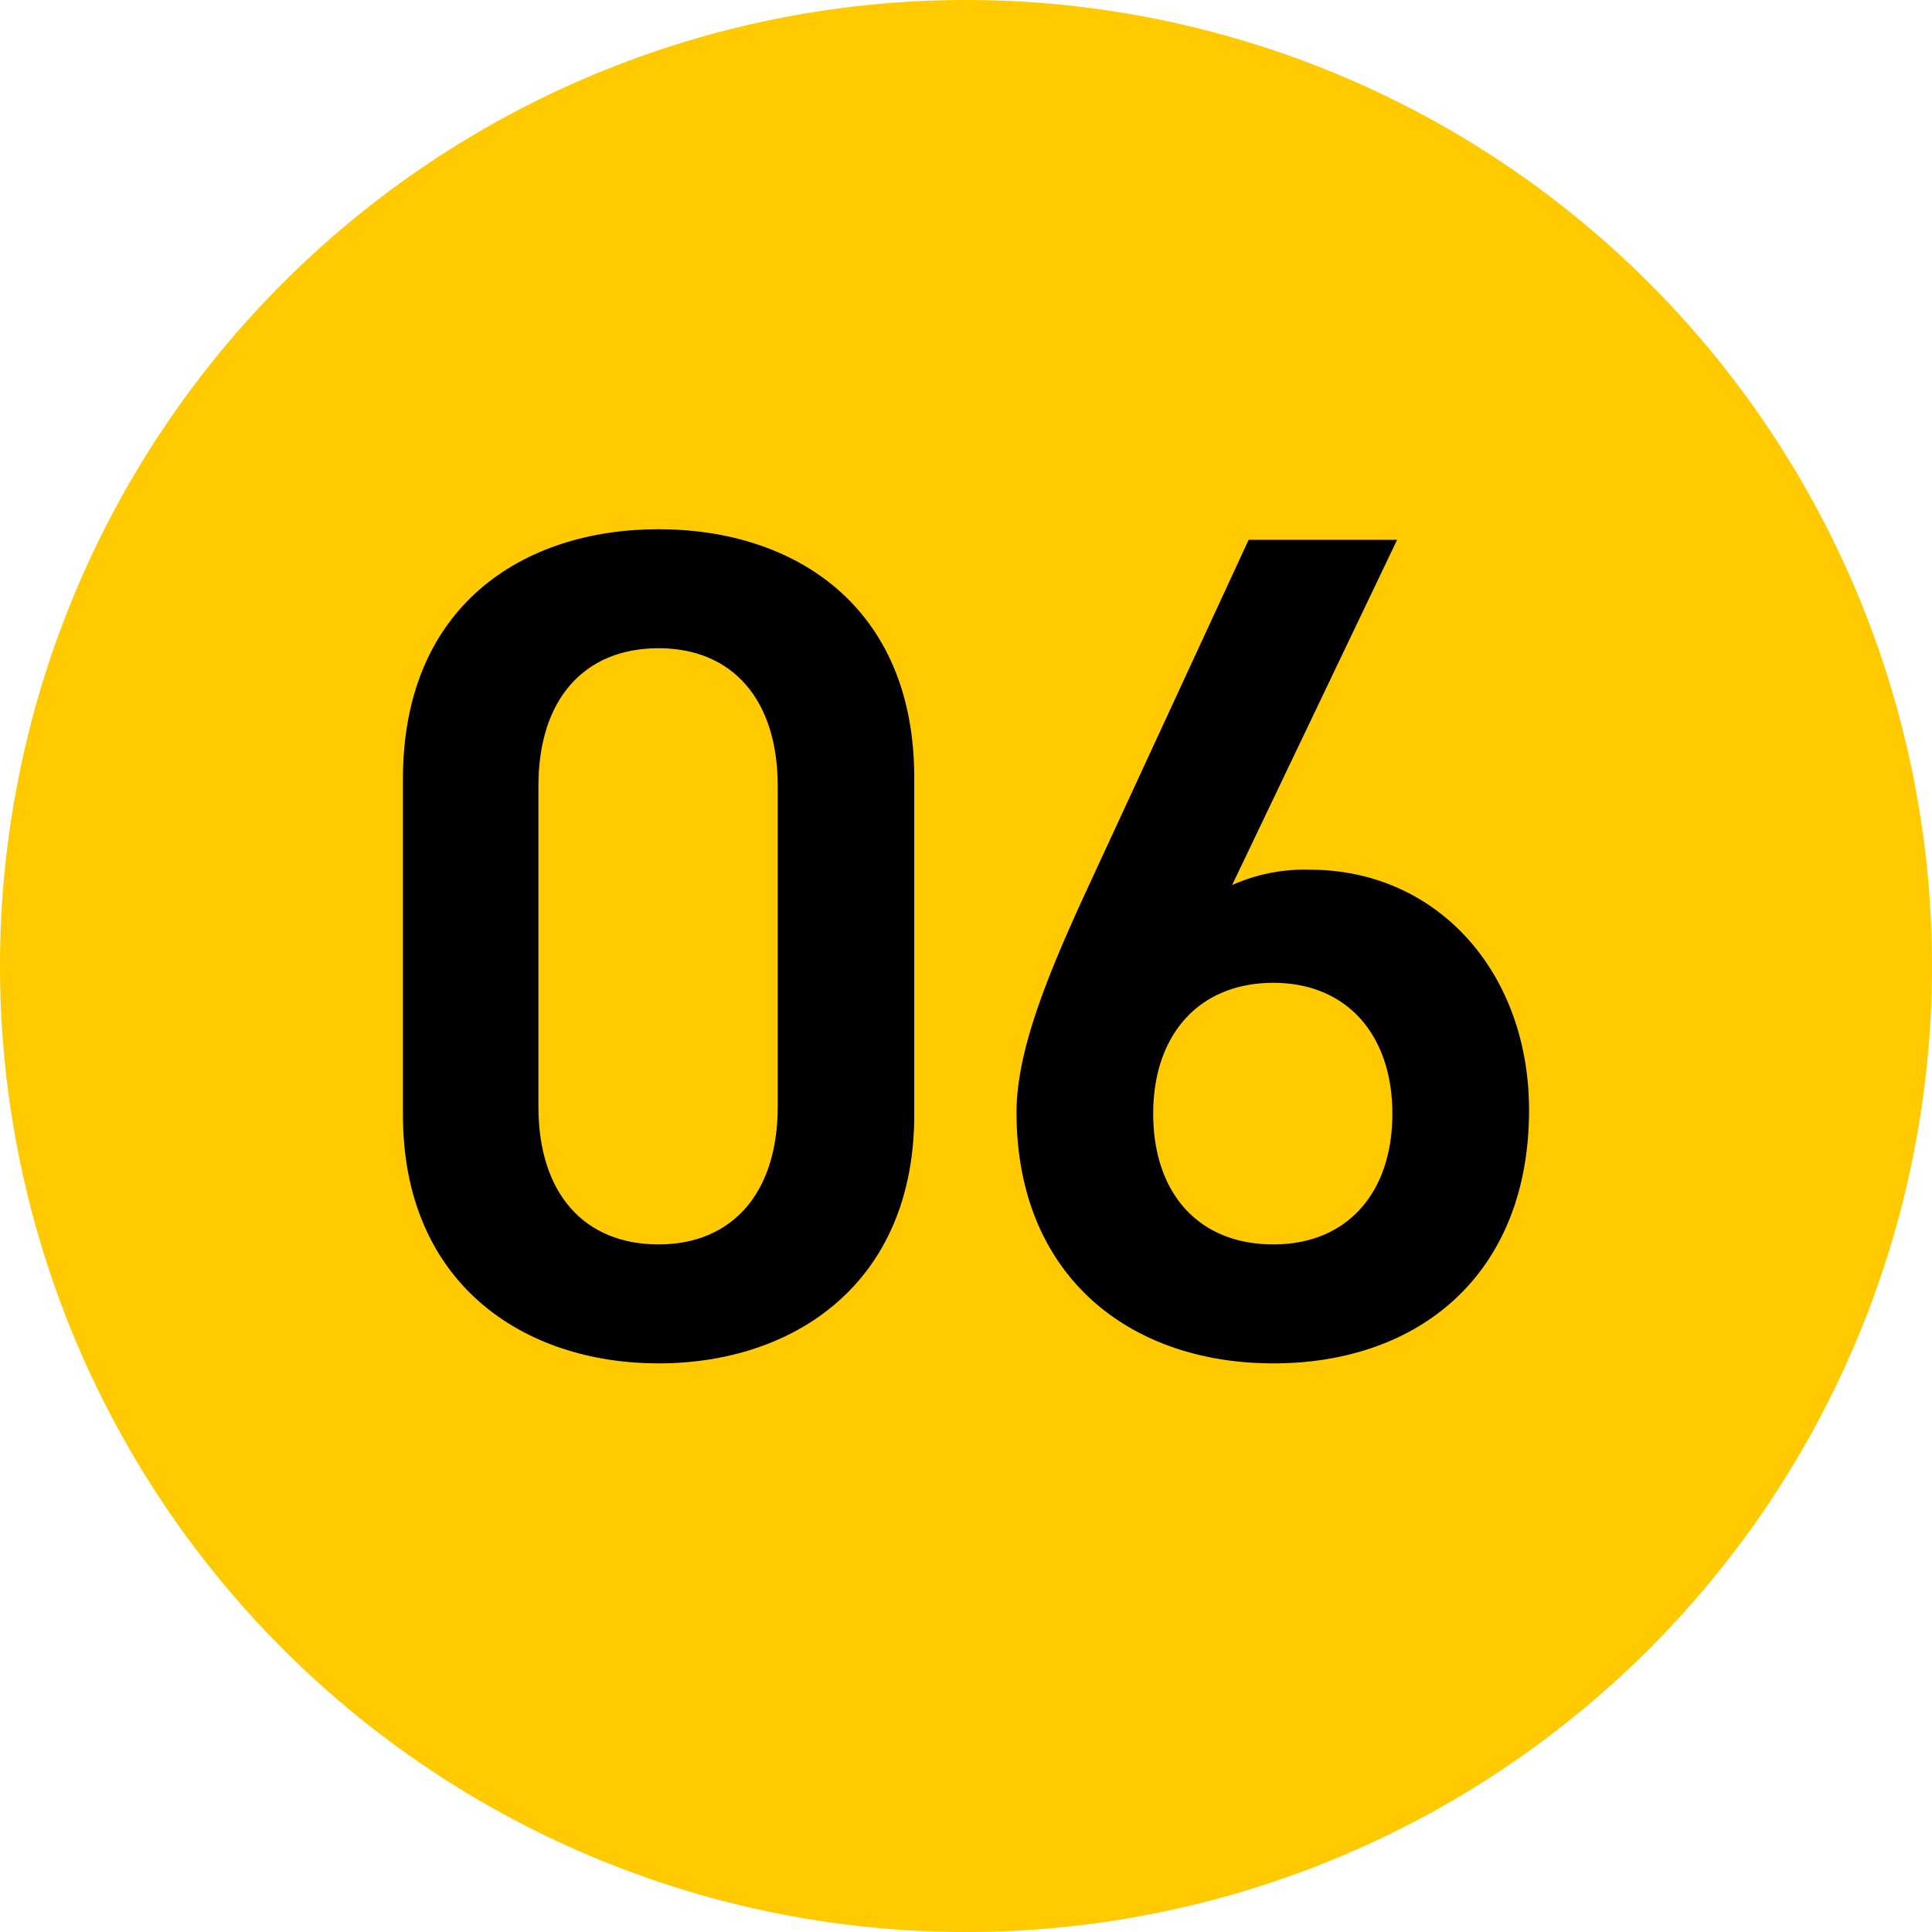<svg xmlns="http://www.w3.org/2000/svg" width="60" height="60" viewBox="0 0 60 60">
  <g id="グループ_4929" data-name="グループ 4929" transform="translate(-352.335 -1684)">
    <path id="パス_18436" data-name="パス 18436" d="M339.335,30a30,30,0,1,1-30-30,30,30,0,0,1,30,30" transform="translate(73 1684)" fill="#ffcb00"/>
    <path id="パス_18437" data-name="パス 18437" d="M299.788,42.341c-4.208,0-7.94-2.488-7.94-7.721V24.193c0-5.379,3.732-7.758,7.94-7.758s7.94,2.379,7.94,7.72V34.62c0,5.233-3.732,7.721-7.94,7.721m0-22.21c-2.3,0-3.732,1.573-3.732,4.281v9.952c0,2.708,1.427,4.282,3.732,4.282,2.269,0,3.7-1.574,3.7-4.282V24.412c0-2.708-1.426-4.281-3.7-4.281" transform="translate(73 1684)"/>
    <path id="パス_18438" data-name="パス 18438" d="M317.6,27.486a5.481,5.481,0,0,1,2.415-.476c3.952,0,6.806,3.184,6.806,7.464,0,5.087-3.4,7.867-7.94,7.867-4.5,0-7.977-2.744-7.977-7.794,0-1.866.915-4.134,2.049-6.622l5.159-11.16h4.611Zm1.281,11.16c2.3,0,3.695-1.61,3.695-4.062,0-2.415-1.39-4.061-3.695-4.061-2.342,0-3.732,1.646-3.732,4.061,0,2.452,1.39,4.062,3.732,4.062" transform="translate(73 1684)"/>
  </g>
</svg>
